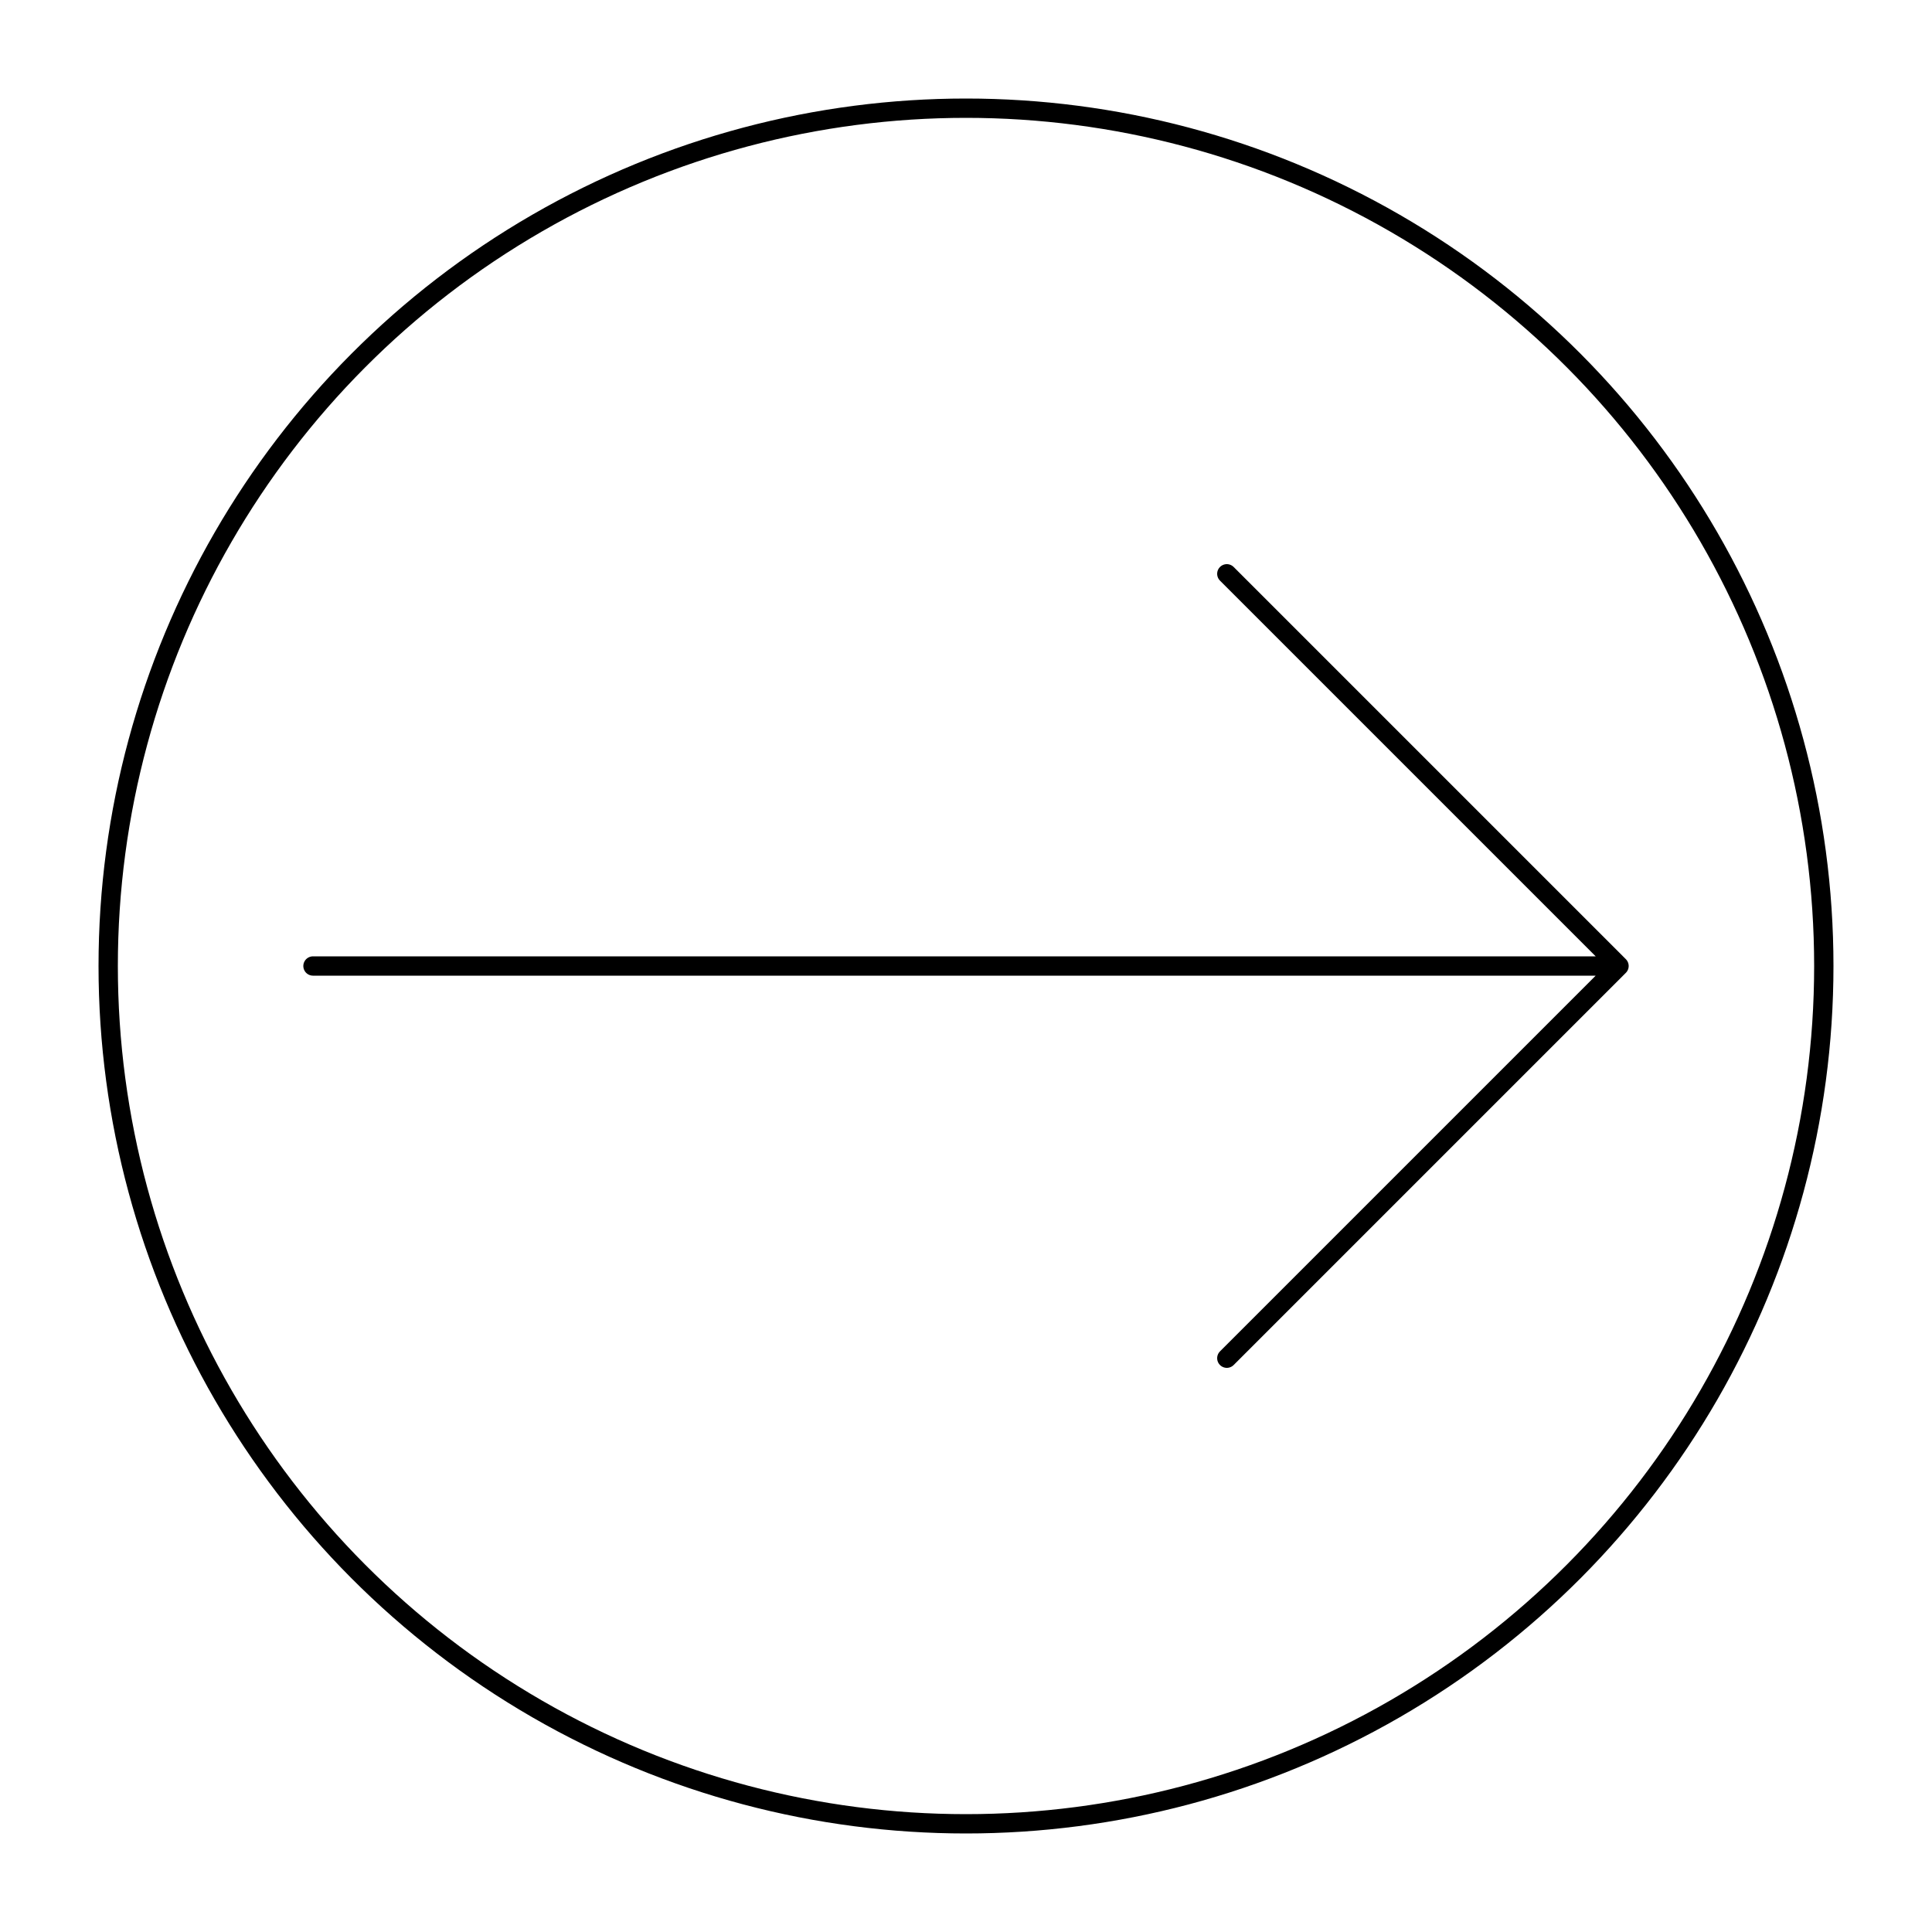 <svg xmlns="http://www.w3.org/2000/svg" viewBox="0 0 100 100"><g fill="none" stroke="#000" stroke-miterlimit="10"><circle cx="50" cy="50" r="44.4"/><path d="M16.2 50h67.6m0 0L63.5 70.3M83.8 50L63.5 29.7" stroke-linecap="round" stroke-linejoin="bevel"/></g></svg>